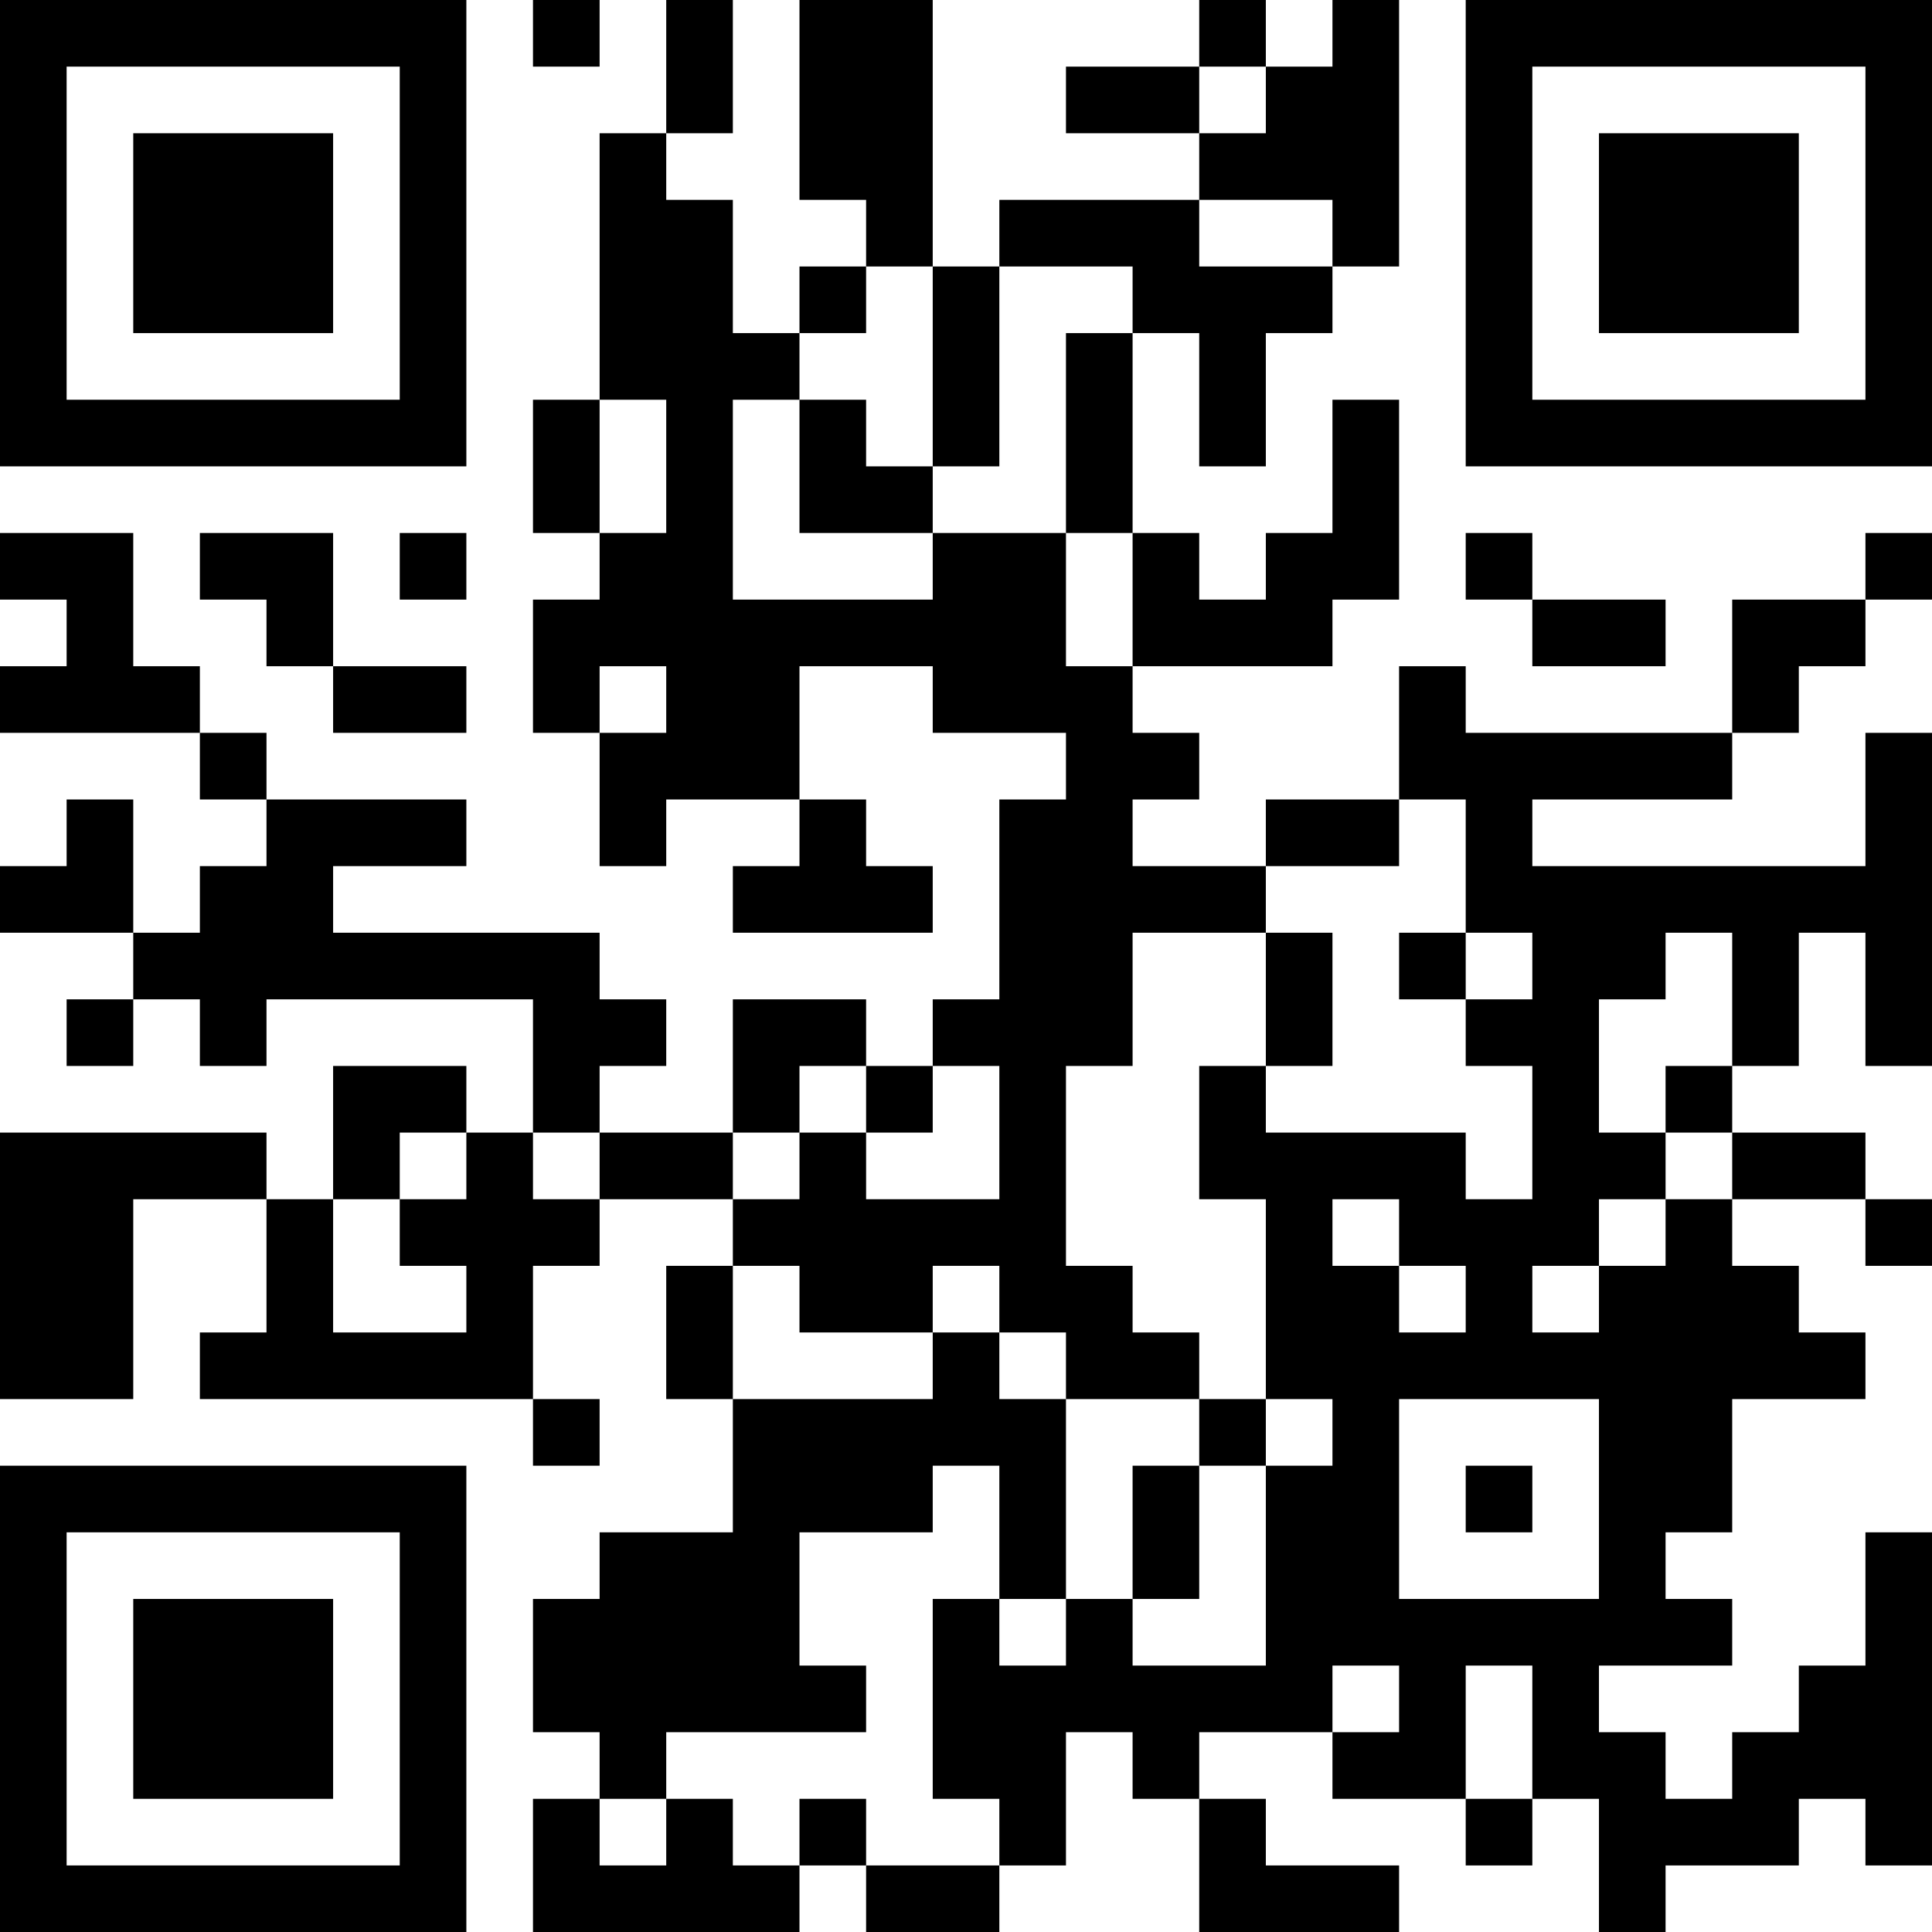 <?xml version="1.0" encoding="UTF-8"?>
<svg xmlns="http://www.w3.org/2000/svg" version="1.1" width="250" height="250" viewBox="0 0 250 250"><rect x="0" y="0" width="250" height="250" fill="#ffffff"/><g transform="scale(8.621)"><g transform="translate(0,0)"><path fill-rule="evenodd" d="M8 0L8 1L9 1L9 0ZM10 0L10 2L9 2L9 6L8 6L8 8L9 8L9 9L8 9L8 11L9 11L9 13L10 13L10 12L12 12L12 13L11 13L11 14L14 14L14 13L13 13L13 12L12 12L12 10L14 10L14 11L16 11L16 12L15 12L15 15L14 15L14 16L13 16L13 15L11 15L11 17L9 17L9 16L10 16L10 15L9 15L9 14L5 14L5 13L7 13L7 12L4 12L4 11L3 11L3 10L2 10L2 8L0 8L0 9L1 9L1 10L0 10L0 11L3 11L3 12L4 12L4 13L3 13L3 14L2 14L2 12L1 12L1 13L0 13L0 14L2 14L2 15L1 15L1 16L2 16L2 15L3 15L3 16L4 16L4 15L8 15L8 17L7 17L7 16L5 16L5 18L4 18L4 17L0 17L0 21L2 21L2 18L4 18L4 20L3 20L3 21L8 21L8 22L9 22L9 21L8 21L8 19L9 19L9 18L11 18L11 19L10 19L10 21L11 21L11 23L9 23L9 24L8 24L8 26L9 26L9 27L8 27L8 29L12 29L12 28L13 28L13 29L15 29L15 28L16 28L16 26L17 26L17 27L18 27L18 29L21 29L21 28L19 28L19 27L18 27L18 26L20 26L20 27L22 27L22 28L23 28L23 27L24 27L24 29L25 29L25 28L27 28L27 27L28 27L28 28L29 28L29 23L28 23L28 25L27 25L27 26L26 26L26 27L25 27L25 26L24 26L24 25L26 25L26 24L25 24L25 23L26 23L26 21L28 21L28 20L27 20L27 19L26 19L26 18L28 18L28 19L29 19L29 18L28 18L28 17L26 17L26 16L27 16L27 14L28 14L28 16L29 16L29 11L28 11L28 13L23 13L23 12L26 12L26 11L27 11L27 10L28 10L28 9L29 9L29 8L28 8L28 9L26 9L26 11L22 11L22 10L21 10L21 12L19 12L19 13L17 13L17 12L18 12L18 11L17 11L17 10L20 10L20 9L21 9L21 6L20 6L20 8L19 8L19 9L18 9L18 8L17 8L17 5L18 5L18 7L19 7L19 5L20 5L20 4L21 4L21 0L20 0L20 1L19 1L19 0L18 0L18 1L16 1L16 2L18 2L18 3L15 3L15 4L14 4L14 0L12 0L12 3L13 3L13 4L12 4L12 5L11 5L11 3L10 3L10 2L11 2L11 0ZM18 1L18 2L19 2L19 1ZM18 3L18 4L20 4L20 3ZM13 4L13 5L12 5L12 6L11 6L11 9L14 9L14 8L16 8L16 10L17 10L17 8L16 8L16 5L17 5L17 4L15 4L15 7L14 7L14 4ZM9 6L9 8L10 8L10 6ZM12 6L12 8L14 8L14 7L13 7L13 6ZM3 8L3 9L4 9L4 10L5 10L5 11L7 11L7 10L5 10L5 8ZM6 8L6 9L7 9L7 8ZM22 8L22 9L23 9L23 10L25 10L25 9L23 9L23 8ZM9 10L9 11L10 11L10 10ZM21 12L21 13L19 13L19 14L17 14L17 16L16 16L16 19L17 19L17 20L18 20L18 21L16 21L16 20L15 20L15 19L14 19L14 20L12 20L12 19L11 19L11 21L14 21L14 20L15 20L15 21L16 21L16 24L15 24L15 22L14 22L14 23L12 23L12 25L13 25L13 26L10 26L10 27L9 27L9 28L10 28L10 27L11 27L11 28L12 28L12 27L13 27L13 28L15 28L15 27L14 27L14 24L15 24L15 25L16 25L16 24L17 24L17 25L19 25L19 22L20 22L20 21L19 21L19 18L18 18L18 16L19 16L19 17L22 17L22 18L23 18L23 16L22 16L22 15L23 15L23 14L22 14L22 12ZM19 14L19 16L20 16L20 14ZM21 14L21 15L22 15L22 14ZM25 14L25 15L24 15L24 17L25 17L25 18L24 18L24 19L23 19L23 20L24 20L24 19L25 19L25 18L26 18L26 17L25 17L25 16L26 16L26 14ZM12 16L12 17L11 17L11 18L12 18L12 17L13 17L13 18L15 18L15 16L14 16L14 17L13 17L13 16ZM6 17L6 18L5 18L5 20L7 20L7 19L6 19L6 18L7 18L7 17ZM8 17L8 18L9 18L9 17ZM20 18L20 19L21 19L21 20L22 20L22 19L21 19L21 18ZM18 21L18 22L17 22L17 24L18 24L18 22L19 22L19 21ZM21 21L21 24L24 24L24 21ZM22 22L22 23L23 23L23 22ZM20 25L20 26L21 26L21 25ZM22 25L22 27L23 27L23 25ZM0 0L0 7L7 7L7 0ZM1 1L1 6L6 6L6 1ZM2 2L2 5L5 5L5 2ZM22 0L22 7L29 7L29 0ZM23 1L23 6L28 6L28 1ZM24 2L24 5L27 5L27 2ZM0 22L0 29L7 29L7 22ZM1 23L1 28L6 28L6 23ZM2 24L2 27L5 27L5 24Z" fill="#000000"/></g></g></svg>
